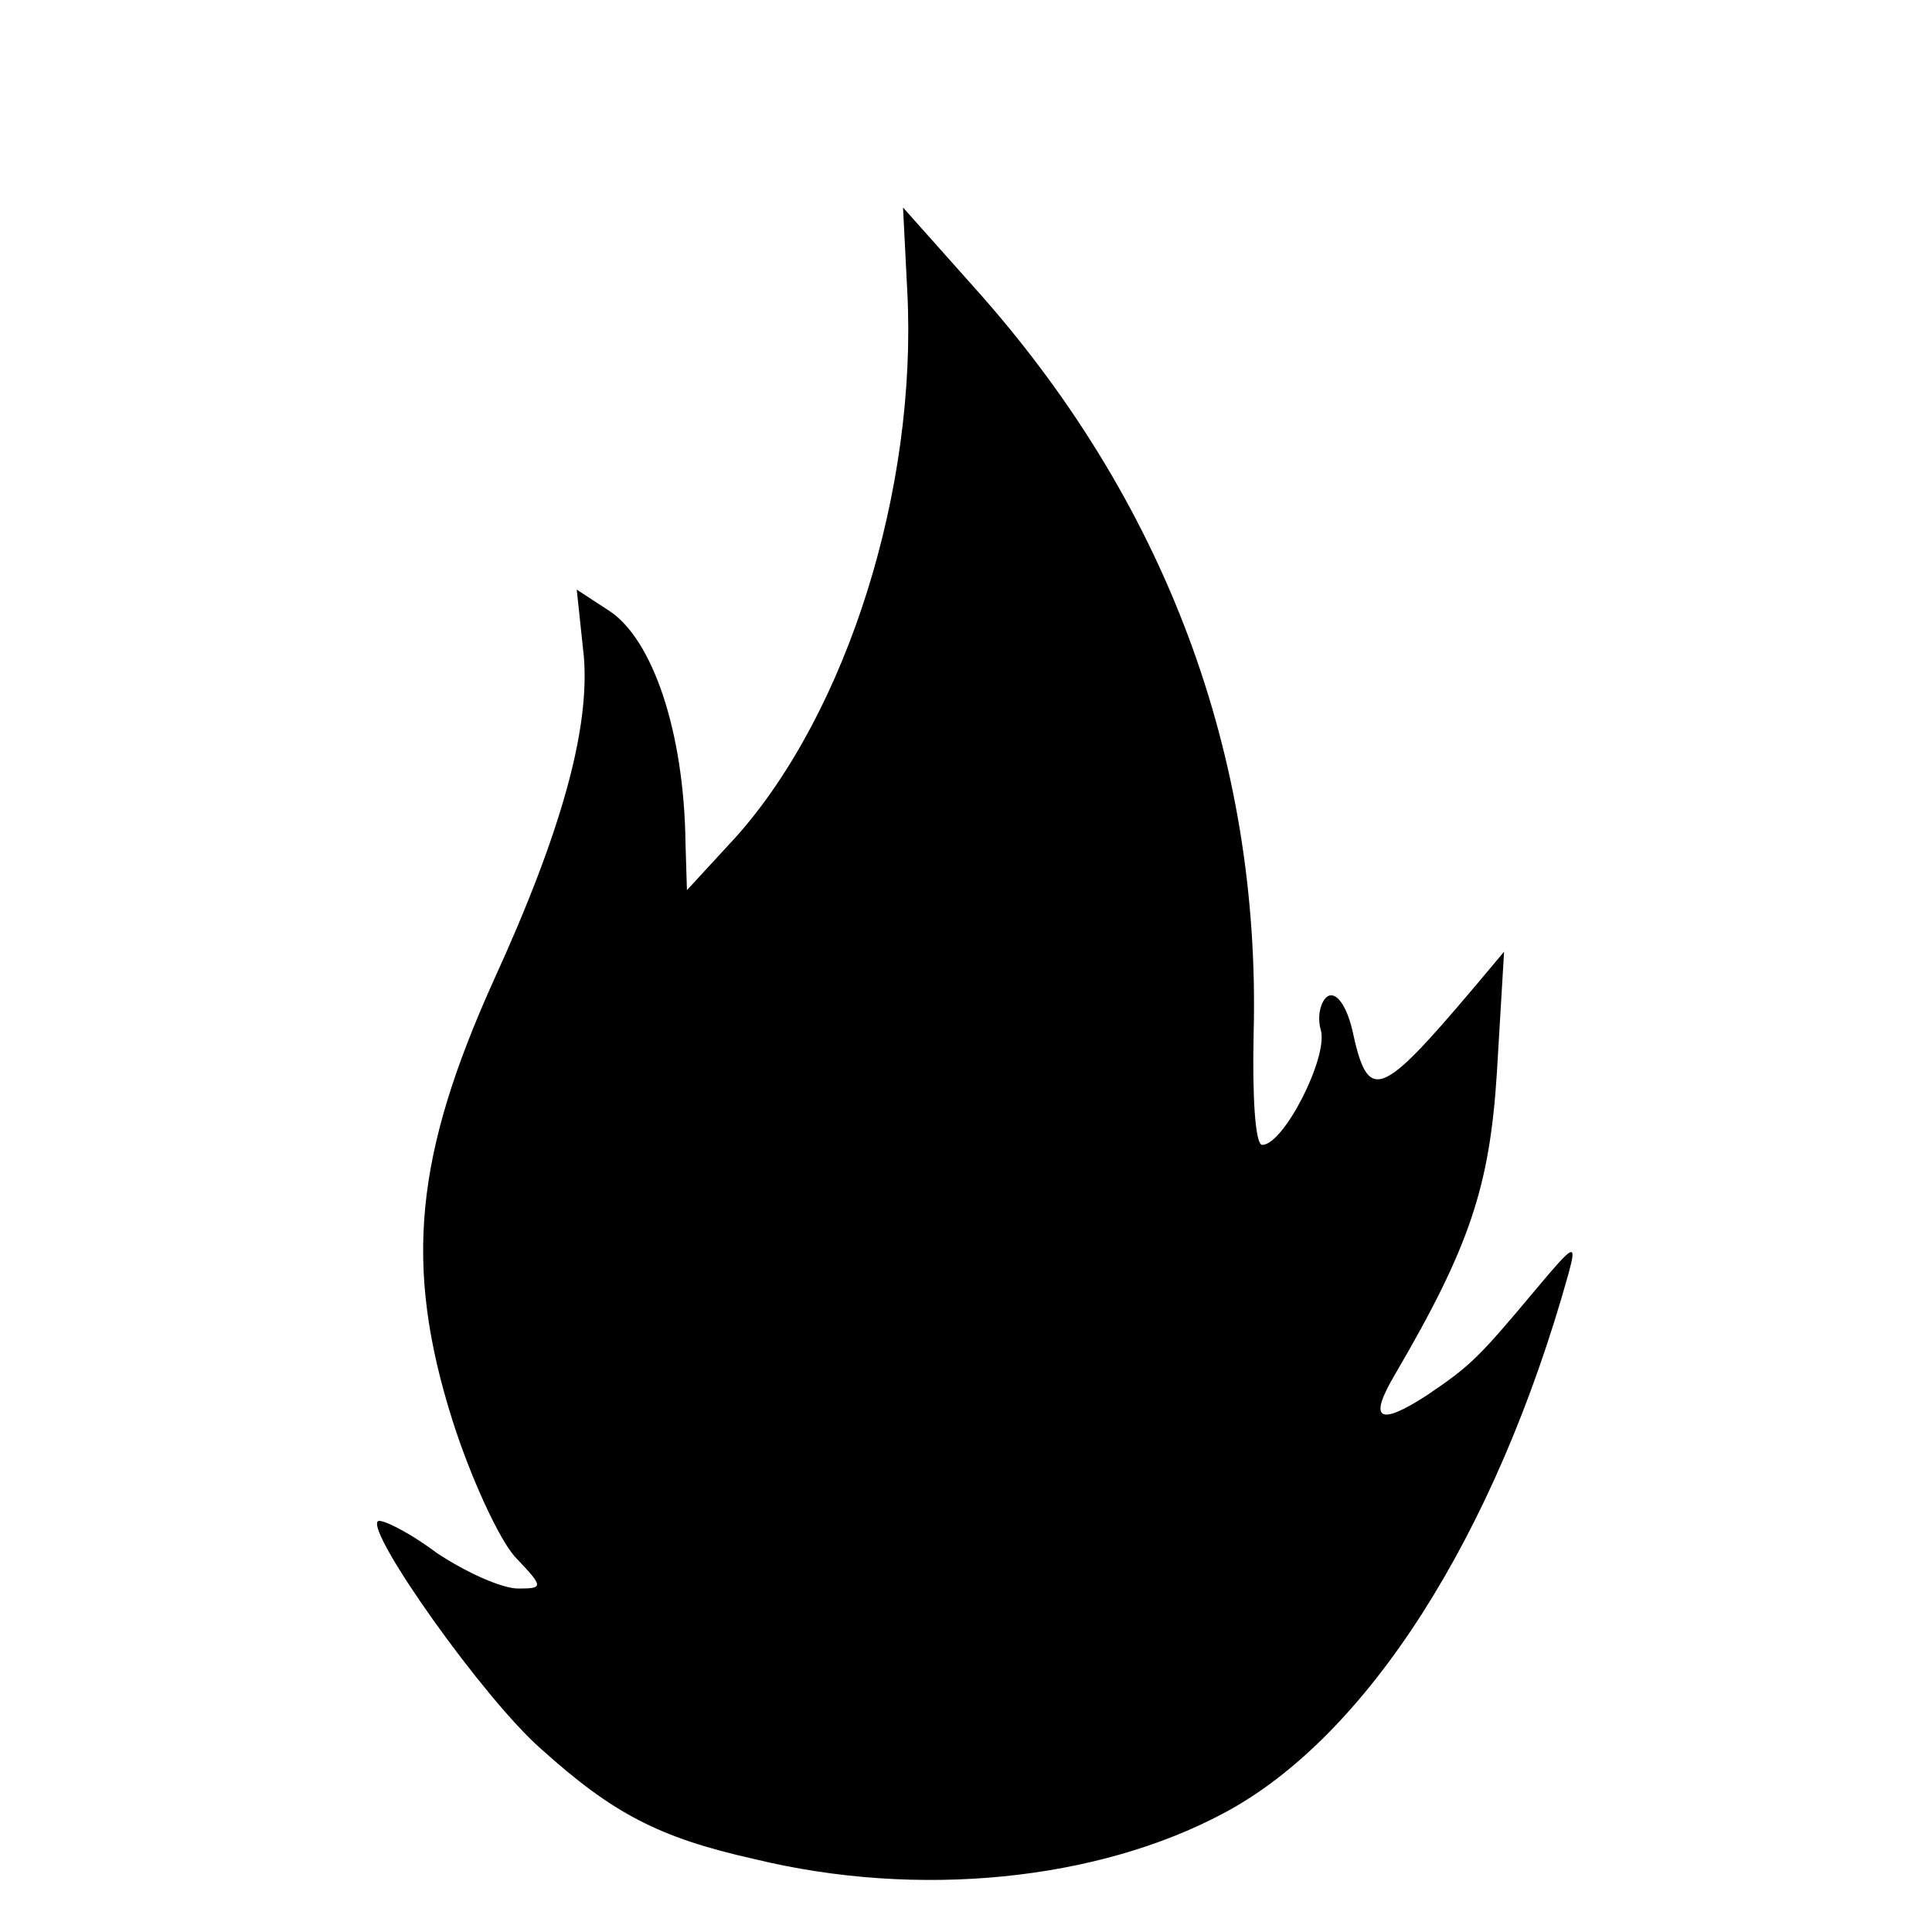<?xml version="1.0" standalone="no"?>
<!DOCTYPE svg PUBLIC "-//W3C//DTD SVG 20010904//EN"
 "http://www.w3.org/TR/2001/REC-SVG-20010904/DTD/svg10.dtd">
<svg version="1.0" xmlns="http://www.w3.org/2000/svg"
 width="135pt" height="135pt" viewBox="0 0 135 135"
 preserveAspectRatio="xMidYMid meet">
<g transform="translate(0,135) scale(0.1,-0.1)"
fill="#000000" stroke="none">
<path d="M634 1146 c7 -138 -42 -293 -119 -380 l-35 -38 -1 33 c-1 78 -23 142
-53 162 l-23 15 5 -47 c4 -50 -15 -121 -63 -226 -55 -122 -63 -199 -29 -307
13 -41 33 -84 44 -96 20 -21 20 -22 2 -22 -11 0 -36 11 -57 25 -20 15 -39 24
-41 22 -8 -8 74 -124 114 -159 50 -45 82 -62 149 -77 115 -28 240 -15 328 32
100 53 190 194 241 377 6 22 4 21 -22 -10 -41 -49 -46 -54 -77 -75 -34 -22
-41 -17 -22 15 52 89 66 131 71 211 l5 84 -21 -25 c-66 -78 -74 -81 -85 -30
-4 17 -11 27 -17 24 -5 -3 -8 -14 -5 -24 5 -19 -26 -80 -41 -80 -5 0 -7 35 -6
78 5 194 -62 373 -196 522 l-49 55 3 -59z"/>
</g>
</svg>
